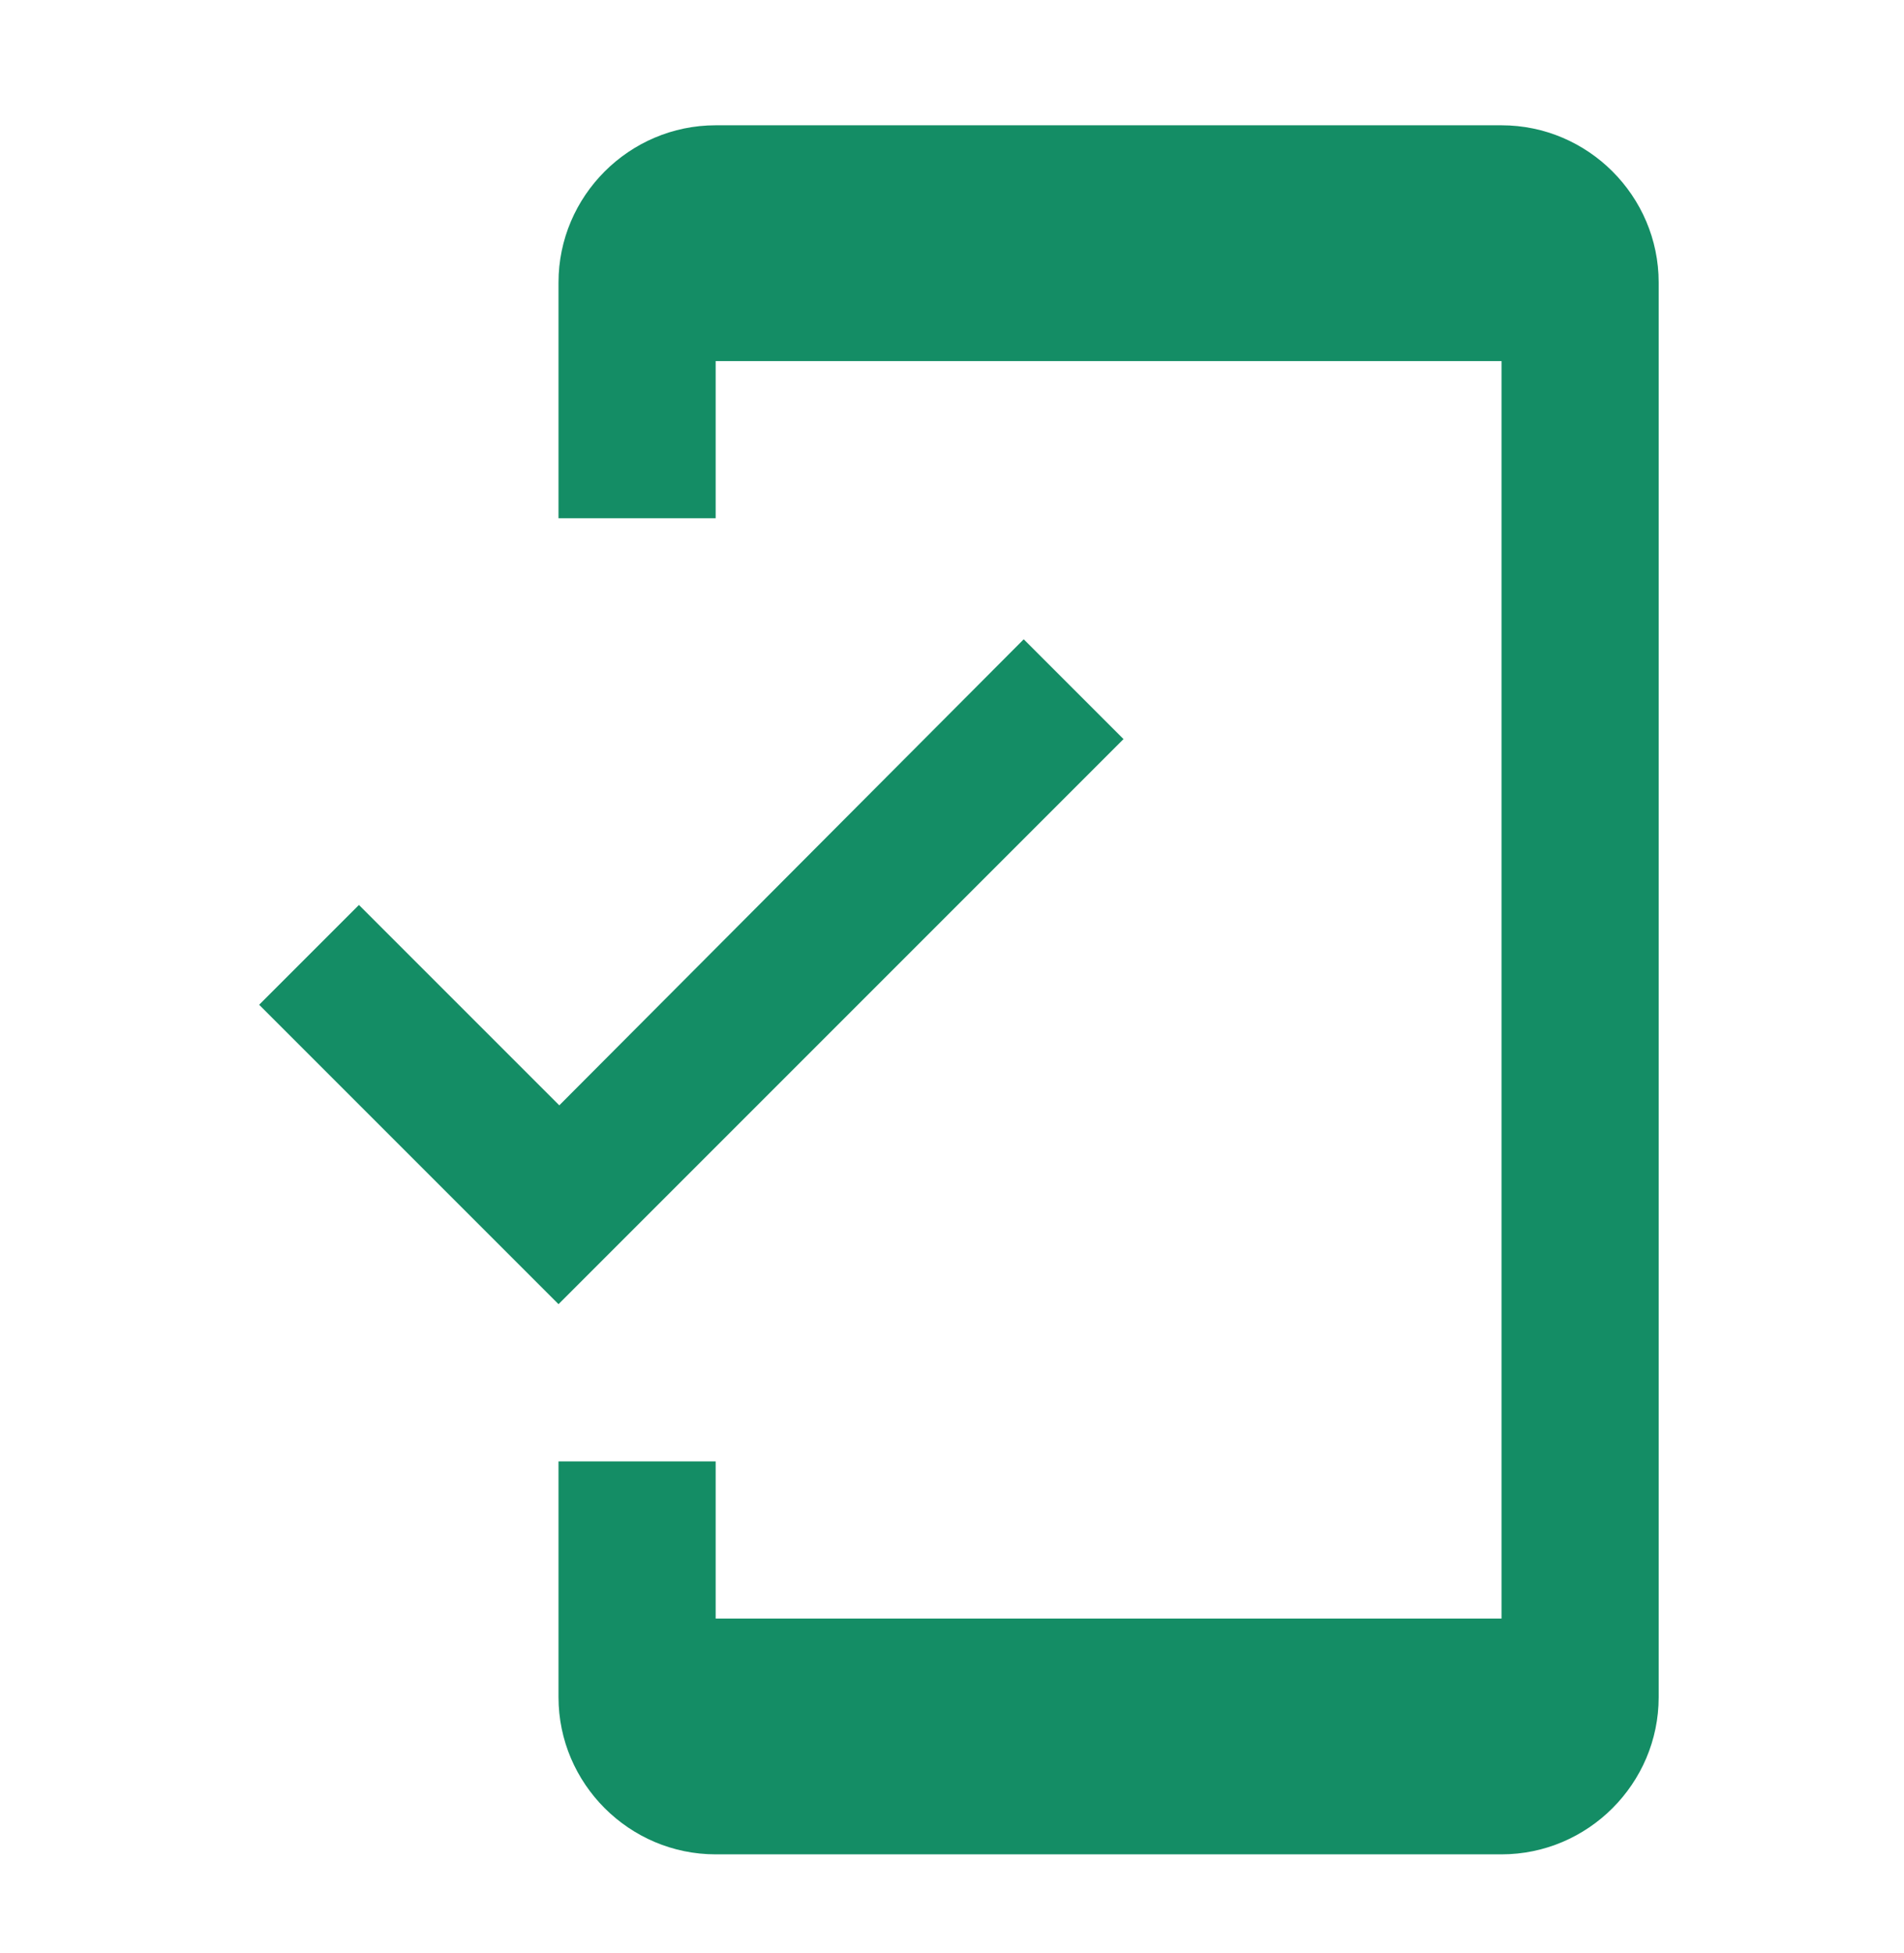 <?xml version="1.0" encoding="UTF-8"?> <svg xmlns="http://www.w3.org/2000/svg" width="39" height="40" viewBox="0 0 39 40" fill="none"><path d="M30.756 2.566H14.659C12.889 2.566 11.44 4.015 11.44 5.785V10.614H14.659V7.395H30.756V33.149H14.659V29.93H11.44V34.759C11.44 36.529 12.889 37.978 14.659 37.978H30.756C32.526 37.978 33.975 36.529 33.975 34.759V5.785C33.975 4.015 32.526 2.566 30.756 2.566ZM11.456 22.638L7.352 18.534L5.308 20.578L11.44 26.71L23.013 15.137L20.969 13.093L11.456 22.638Z" fill="#148D65"></path></svg> 